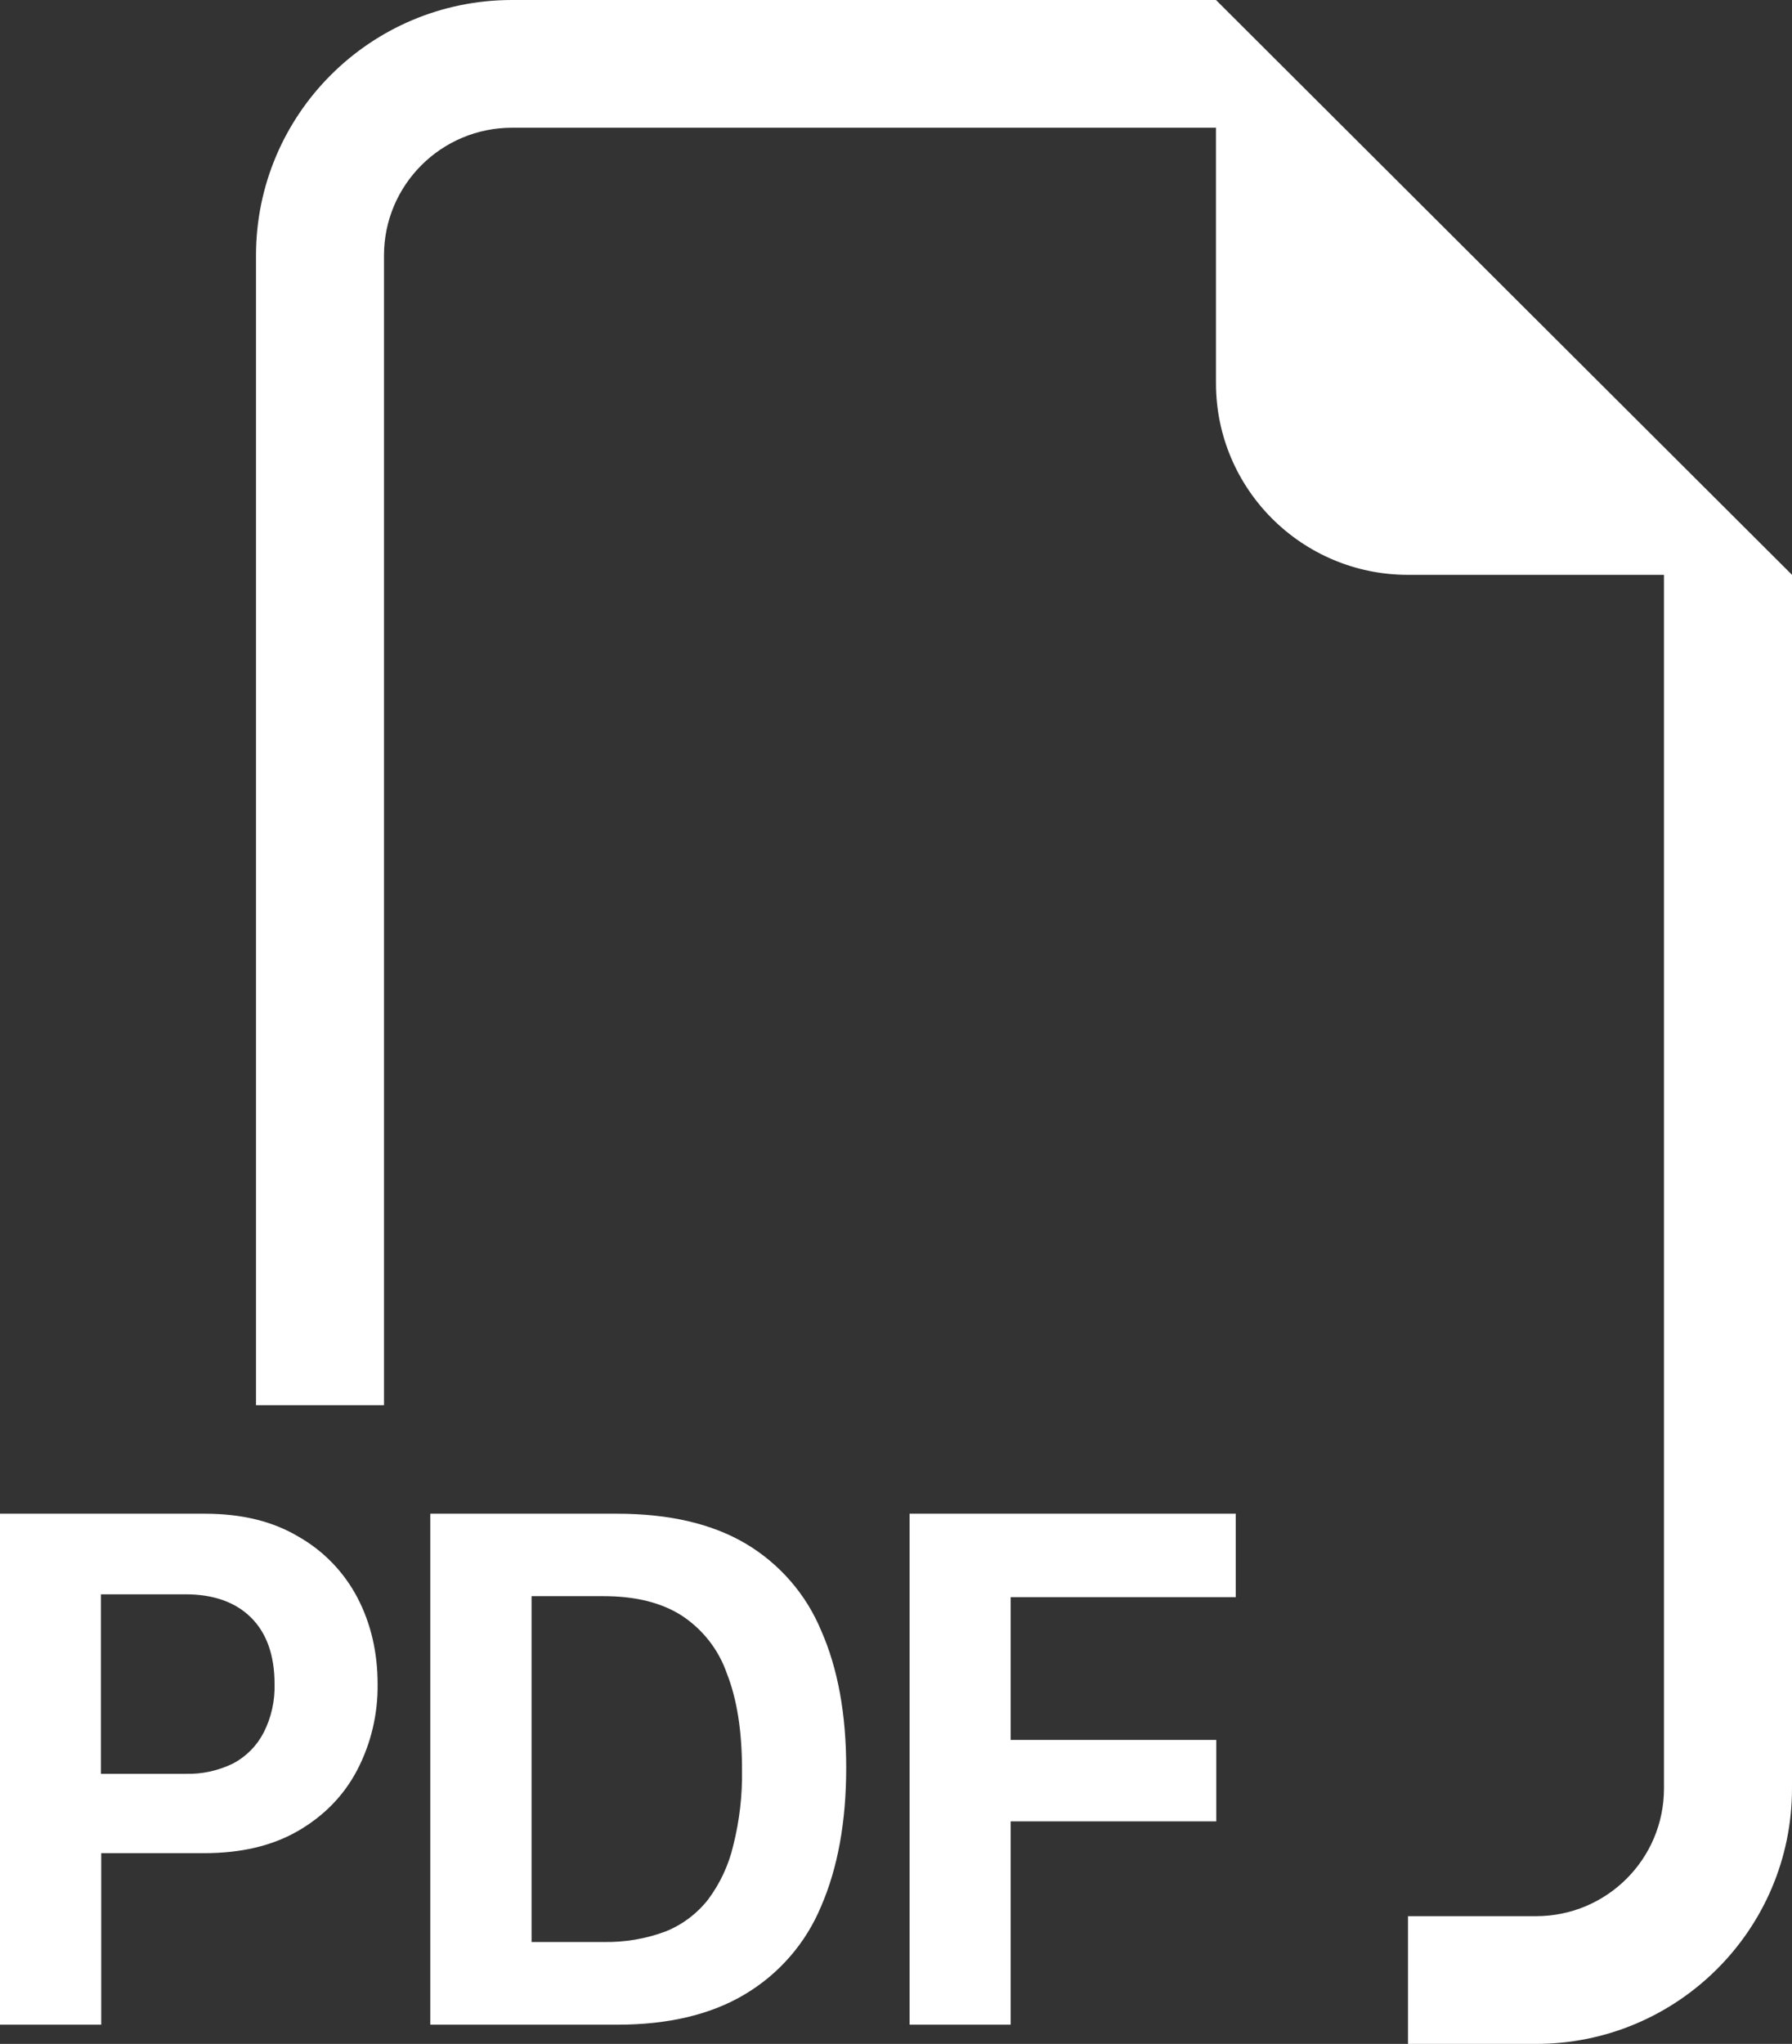 <svg xmlns="http://www.w3.org/2000/svg" xmlns:xlink="http://www.w3.org/1999/xlink" id="Untitled-P%E1gina%201" viewBox="0 0 57 65" style="background-color:#ffffff00" xml:space="preserve" x="0px" y="0px" width="57px" height="65px"><rect x="0" y="0" width="57" height="65" fill="#333333" stroke="none"/>	<g>		<path d="M 57 18.281 L 57 56.875 C 57 61.362 53.354 65 48.857 65 L 44.786 65 L 44.786 60.938 L 48.857 60.938 C 51.108 60.938 52.928 59.12 52.928 56.875 L 52.928 18.281 L 44.786 18.281 C 41.414 18.281 38.678 15.554 38.678 12.188 L 38.678 4.062 L 16.286 4.062 C 14.037 4.062 12.214 5.881 12.214 8.125 L 12.214 44.688 L 8.143 44.688 L 8.143 8.125 C 8.143 3.638 11.789 0 16.286 0 L 38.678 0 L 57 18.281 ZM 6.515 48.139 L 0 48.139 L 0 64.389 L 3.22 64.389 L 3.22 58.934 L 6.491 58.934 C 7.658 58.934 8.652 58.704 9.471 58.232 C 10.296 57.756 10.928 57.113 11.355 56.304 C 11.799 55.459 12.023 54.511 12.011 53.558 C 12.011 52.543 11.795 51.622 11.367 50.805 C 10.942 49.996 10.292 49.321 9.495 48.869 C 8.68 48.381 7.691 48.139 6.515 48.139 ZM 8.733 53.558 C 8.747 54.09 8.63 54.622 8.387 55.098 C 8.171 55.518 7.833 55.859 7.417 56.081 C 6.944 56.312 6.419 56.427 5.891 56.411 L 3.209 56.411 L 3.209 50.702 L 5.896 50.702 C 6.783 50.702 7.479 50.944 7.98 51.436 C 8.481 51.932 8.733 52.638 8.733 53.558 ZM 13.687 48.139 L 13.687 64.389 L 19.631 64.389 C 21.266 64.389 22.622 64.064 23.695 63.421 C 24.782 62.774 25.633 61.794 26.118 60.624 C 26.647 59.406 26.916 57.934 26.916 56.22 C 26.916 54.514 26.651 53.059 26.118 51.852 C 25.639 50.698 24.796 49.73 23.721 49.091 C 22.645 48.456 21.282 48.139 19.628 48.139 L 13.687 48.139 ZM 16.908 50.761 L 19.2 50.761 C 20.21 50.761 21.033 50.964 21.681 51.376 C 22.353 51.817 22.86 52.463 23.122 53.225 C 23.443 54.038 23.602 55.058 23.602 56.28 C 23.616 57.093 23.522 57.899 23.325 58.684 C 23.18 59.307 22.908 59.89 22.528 60.402 C 22.172 60.858 21.703 61.211 21.168 61.425 C 20.538 61.66 19.872 61.771 19.2 61.759 L 16.908 61.759 L 16.908 50.761 ZM 32.148 57.922 L 32.148 64.389 L 28.931 64.389 L 28.931 48.139 L 39.307 48.139 L 39.307 50.793 L 32.148 50.793 L 32.148 55.332 L 38.687 55.332 L 38.687 57.922 L 32.148 57.922 Z" fill="#ffffff"></path>	</g></svg>